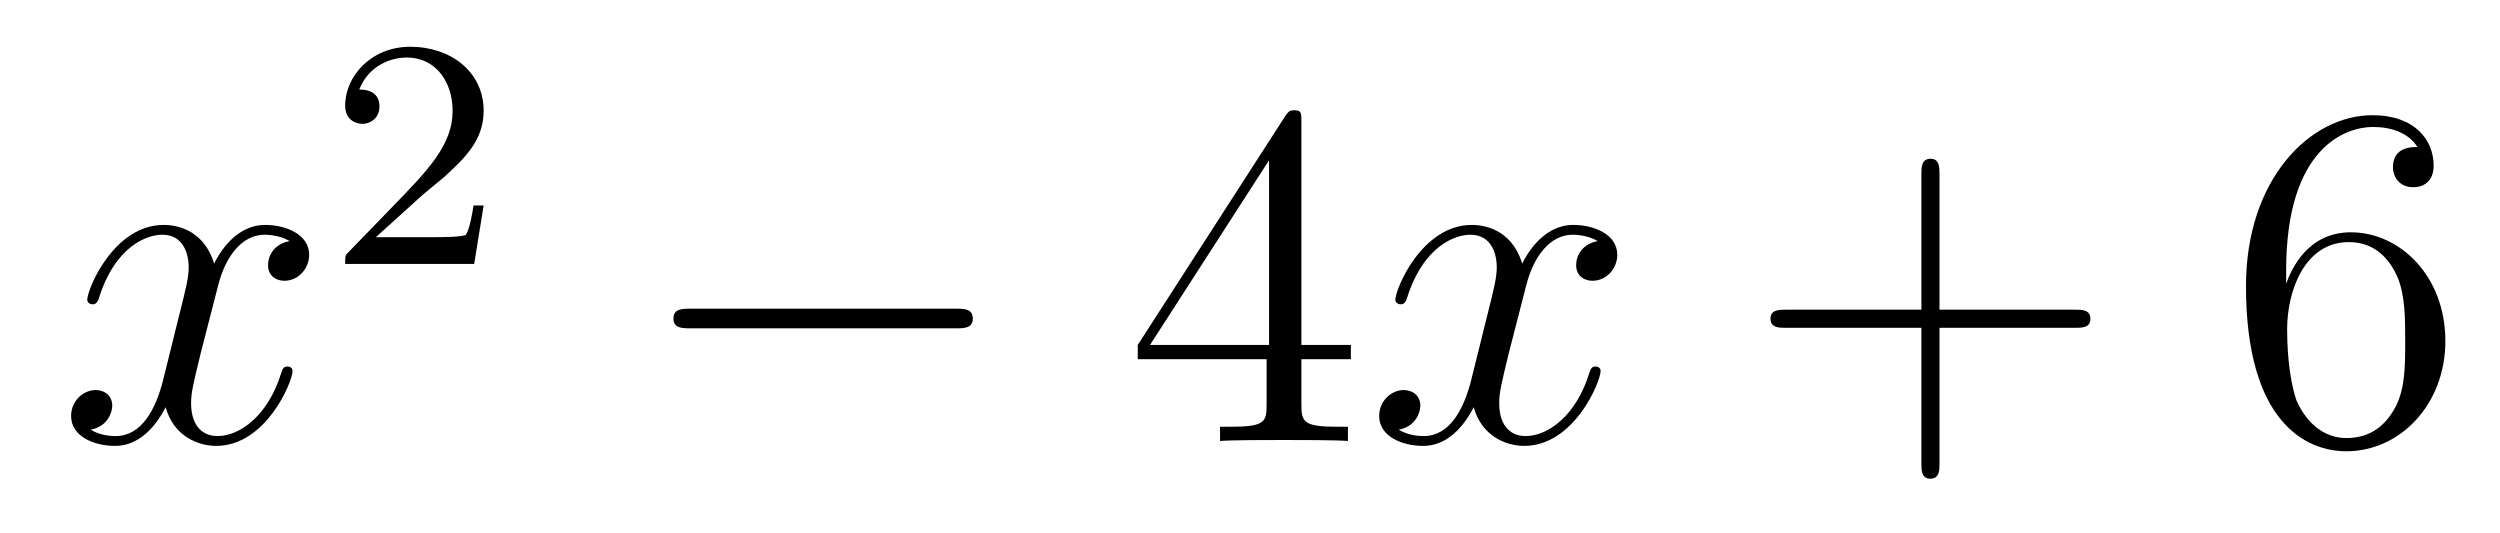 <?xml version='1.0'?>
<!-- This file was generated by dvisvgm 1.14.1 -->
<svg height='13pt' version='1.1' viewBox='0 -13 61 13' width='61pt' xmlns='http://www.w3.org/2000/svg' xmlns:xlink='http://www.w3.org/1999/xlink'>
<g id='page1'>
<g transform='matrix(1 0 0 1 -127 652)'>
<path d='M134.066 -659.117C133.684 -659.046 133.54 -658.759 133.54 -658.532C133.54 -658.245 133.767 -658.149 133.935 -658.149C134.293 -658.149 134.544 -658.46 134.544 -658.782C134.544 -659.285 133.971 -659.512 133.468 -659.512C132.739 -659.512 132.333 -658.794 132.225 -658.567C131.95 -659.464 131.209 -659.512 130.994 -659.512C129.775 -659.512 129.129 -657.946 129.129 -657.683C129.129 -657.635 129.177 -657.575 129.261 -657.575C129.356 -657.575 129.38 -657.647 129.404 -657.695C129.811 -659.022 130.612 -659.273 130.958 -659.273C131.496 -659.273 131.604 -658.771 131.604 -658.484C131.604 -658.221 131.532 -657.946 131.388 -657.372L130.982 -655.734C130.803 -655.017 130.456 -654.36 129.822 -654.36C129.763 -654.36 129.464 -654.36 129.213 -654.515C129.643 -654.599 129.739 -654.957 129.739 -655.101C129.739 -655.34 129.56 -655.483 129.333 -655.483C129.046 -655.483 128.735 -655.232 128.735 -654.85C128.735 -654.348 129.297 -654.12 129.811 -654.12C130.384 -654.12 130.791 -654.575 131.042 -655.065C131.233 -654.36 131.831 -654.12 132.273 -654.12C133.493 -654.12 134.138 -655.687 134.138 -655.949C134.138 -656.009 134.09 -656.057 134.018 -656.057C133.911 -656.057 133.899 -655.997 133.863 -655.902C133.54 -654.85 132.847 -654.36 132.309 -654.36C131.891 -654.36 131.663 -654.67 131.663 -655.16C131.663 -655.423 131.711 -655.615 131.903 -656.404L132.321 -658.029C132.5 -658.747 132.907 -659.273 133.457 -659.273C133.481 -659.273 133.815 -659.273 134.066 -659.117Z' fill-rule='evenodd'/>
<path d='M137.247 -660.186C137.375 -660.305 137.709 -660.568 137.837 -660.68C138.331 -661.134 138.801 -661.572 138.801 -662.297C138.801 -663.245 138.004 -663.859 137.008 -663.859C136.052 -663.859 135.422 -663.134 135.422 -662.425C135.422 -662.034 135.733 -661.978 135.845 -661.978C136.012 -661.978 136.259 -662.098 136.259 -662.401C136.259 -662.815 135.861 -662.815 135.765 -662.815C135.996 -663.397 136.53 -663.596 136.92 -663.596C137.662 -663.596 138.044 -662.967 138.044 -662.297C138.044 -661.468 137.462 -660.863 136.522 -659.899L135.518 -658.863C135.422 -658.775 135.422 -658.759 135.422 -658.56H138.57L138.801 -659.986H138.554C138.53 -659.827 138.466 -659.428 138.371 -659.277C138.323 -659.213 137.717 -659.213 137.59 -659.213H136.171L137.247 -660.186Z' fill-rule='evenodd'/>
<path d='M150.318 -656.989C150.521 -656.989 150.736 -656.989 150.736 -657.228C150.736 -657.468 150.521 -657.468 150.318 -657.468H143.851C143.648 -657.468 143.432 -657.468 143.432 -657.228C143.432 -656.989 143.648 -656.989 143.851 -656.989H150.318Z' fill-rule='evenodd'/>
<path d='M158.754 -662.022C158.754 -662.249 158.754 -662.309 158.586 -662.309C158.491 -662.309 158.455 -662.309 158.359 -662.166L154.761 -656.583V-656.236H157.905V-655.148C157.905 -654.706 157.881 -654.587 157.008 -654.587H156.769V-654.24C157.044 -654.264 157.989 -654.264 158.323 -654.264S159.615 -654.264 159.889 -654.24V-654.587H159.65C158.79 -654.587 158.754 -654.706 158.754 -655.148V-656.236H159.961V-656.583H158.754V-662.022ZM157.965 -661.09V-656.583H155.06L157.965 -661.09Z' fill-rule='evenodd'/>
<path d='M165.983 -659.117C165.601 -659.046 165.458 -658.759 165.458 -658.532C165.458 -658.245 165.685 -658.149 165.852 -658.149C166.211 -658.149 166.462 -658.46 166.462 -658.782C166.462 -659.285 165.888 -659.512 165.386 -659.512C164.657 -659.512 164.25 -658.794 164.142 -658.567C163.868 -659.464 163.126 -659.512 162.911 -659.512C161.692 -659.512 161.046 -657.946 161.046 -657.683C161.046 -657.635 161.094 -657.575 161.178 -657.575C161.273 -657.575 161.298 -657.647 161.321 -657.695C161.728 -659.022 162.529 -659.273 162.875 -659.273C163.413 -659.273 163.521 -658.771 163.521 -658.484C163.521 -658.221 163.449 -657.946 163.306 -657.372L162.899 -655.734C162.72 -655.017 162.373 -654.36 161.74 -654.36C161.68 -654.36 161.381 -654.36 161.13 -654.515C161.56 -654.599 161.656 -654.957 161.656 -655.101C161.656 -655.34 161.477 -655.483 161.25 -655.483C160.963 -655.483 160.652 -655.232 160.652 -654.85C160.652 -654.348 161.214 -654.12 161.728 -654.12C162.302 -654.12 162.708 -654.575 162.959 -655.065C163.15 -654.36 163.748 -654.12 164.19 -654.12C165.41 -654.12 166.055 -655.687 166.055 -655.949C166.055 -656.009 166.007 -656.057 165.936 -656.057C165.828 -656.057 165.816 -655.997 165.78 -655.902C165.458 -654.85 164.764 -654.36 164.226 -654.36C163.808 -654.36 163.581 -654.67 163.581 -655.16C163.581 -655.423 163.628 -655.615 163.82 -656.404L164.238 -658.029C164.418 -658.747 164.824 -659.273 165.374 -659.273C165.398 -659.273 165.732 -659.273 165.983 -659.117Z' fill-rule='evenodd'/>
<path d='M174.324 -657.001H177.624C177.791 -657.001 178.006 -657.001 178.006 -657.217C178.006 -657.444 177.803 -657.444 177.624 -657.444H174.324V-660.743C174.324 -660.91 174.324 -661.126 174.109 -661.126C173.882 -661.126 173.882 -660.922 173.882 -660.743V-657.444H170.583C170.415 -657.444 170.2 -657.444 170.2 -657.228C170.2 -657.001 170.404 -657.001 170.583 -657.001H173.882V-653.702C173.882 -653.535 173.882 -653.32 174.097 -653.32C174.324 -653.32 174.324 -653.523 174.324 -653.702V-657.001Z' fill-rule='evenodd'/>
<path d='M182.782 -658.4C182.782 -661.424 184.253 -661.902 184.898 -661.902C185.329 -661.902 185.759 -661.771 185.986 -661.413C185.843 -661.413 185.388 -661.413 185.388 -660.922C185.388 -660.659 185.568 -660.432 185.879 -660.432C186.177 -660.432 186.381 -660.612 186.381 -660.958C186.381 -661.58 185.926 -662.189 184.886 -662.189C183.38 -662.189 181.802 -660.648 181.802 -658.017C181.802 -654.73 183.237 -653.989 184.253 -653.989C185.556 -653.989 186.667 -655.125 186.667 -656.679C186.667 -658.268 185.556 -659.332 184.36 -659.332C183.296 -659.332 182.902 -658.412 182.782 -658.077V-658.4ZM184.253 -654.312C183.5 -654.312 183.141 -654.981 183.033 -655.232C182.926 -655.543 182.806 -656.129 182.806 -656.966C182.806 -657.91 183.237 -659.093 184.313 -659.093C184.97 -659.093 185.317 -658.651 185.496 -658.245C185.687 -657.802 185.687 -657.205 185.687 -656.691C185.687 -656.081 185.687 -655.543 185.46 -655.089C185.161 -654.515 184.731 -654.312 184.253 -654.312Z' fill-rule='evenodd'/>
</g>
</g>
</svg>
